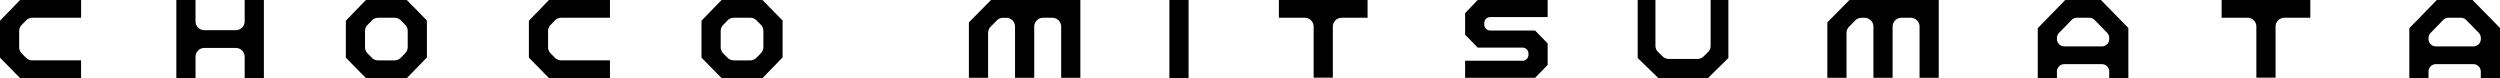 <svg xmlns="http://www.w3.org/2000/svg" xmlns:xlink="http://www.w3.org/1999/xlink" width="384" height="12" viewBox="0 0 384 12"><defs><clipPath id="a"><rect width="384" height="12" fill="none"/></clipPath></defs><g transform="translate(0 0)"><g transform="translate(0 0)" clip-path="url(#a)"><path d="M194.687,2.021V5.33l1.936,1.983h6.889a.908.908,0,0,1,.906.908v.2a.908.908,0,0,1-.906.908h-8.825v2.626H205.43l1.936-1.984v-3.3L205.43,4.687h-6.888a.907.907,0,0,1-.907-.907V3.534a.908.908,0,0,1,.907-.908h8.824V0H196.613Z" transform="translate(30.354 0)"/><path d="M0,3.178V8.855L3.09,12h9.363V9.272H4.965a1.361,1.361,0,0,1-.971-.407L3.338,8.2a1.361,1.361,0,0,1-.39-.953V4.776a1.364,1.364,0,0,1,.384-.949L4,3.142a1.356,1.356,0,0,1,.976-.414h7.479V0H3.084Z" transform="translate(0 0)"/><path d="M70.281,3.178V8.855L73.37,12h9.363V9.272H75.246a1.362,1.362,0,0,1-.972-.407L73.618,8.2a1.361,1.361,0,0,1-.39-.953V4.776a1.369,1.369,0,0,1,.384-.949l.667-.686a1.351,1.351,0,0,1,.974-.414h7.479V0H73.365Z" transform="translate(10.957 0)"/><path d="M102.581,0H96.3L93.217,3.179V8.856L96.307,12h6.279l3.085-3.178V3.146Zm.141,7.225a1.364,1.364,0,0,1-.384.949l-.666.686a1.359,1.359,0,0,1-.977.413H98.182a1.356,1.356,0,0,1-.971-.407L96.555,8.2a1.362,1.362,0,0,1-.39-.954V4.776a1.359,1.359,0,0,1,.384-.947l.666-.687a1.359,1.359,0,0,1,.976-.413h2.515a1.358,1.358,0,0,1,.97.407l.657.667a1.364,1.364,0,0,1,.39.954Z" transform="translate(14.533 0)"/><path d="M55.319,0h-6.28L45.955,3.179V8.856L49.045,12h6.279l3.085-3.178V3.146Zm.141,7.225a1.364,1.364,0,0,1-.384.949l-.666.686a1.359,1.359,0,0,1-.977.413H50.92a1.356,1.356,0,0,1-.971-.407L49.293,8.2a1.362,1.362,0,0,1-.39-.954V4.776a1.359,1.359,0,0,1,.384-.947l.666-.687a1.359,1.359,0,0,1,.976-.413h2.515a1.358,1.358,0,0,1,.97.407l.657.667a1.364,1.364,0,0,1,.39.954Z" transform="translate(7.165 0)"/><path d="M220.8,12h7.608l3.143-3.092V0h-2.727V7.032a1.358,1.358,0,0,1-.407.972l-.667.656a1.36,1.36,0,0,1-.954.39h-4.4a1.362,1.362,0,0,1-.948-.384L220.762,8a1.357,1.357,0,0,1-.414-.976V0h-2.726V8.914Z" transform="translate(33.929 0)"/><path d="M275,0l-4.22,4.331V12h2.948V10.989a1.135,1.135,0,0,1,1.134-1.134h5.763a1.134,1.134,0,0,1,1.134,1.134V12H284.7V4.3L280.481,0Zm6.759,5.818v.174a1.134,1.134,0,0,1-1.134,1.135h-5.763a1.135,1.135,0,0,1-1.134-1.135V5.84a1.131,1.131,0,0,1,.323-.791l1.927-1.978a1.132,1.132,0,0,1,.811-.344H278.7a1.135,1.135,0,0,1,.809.339l1.921,1.956a1.139,1.139,0,0,1,.325.8" transform="translate(42.217 0)"/><path d="M324.378,0l-4.22,4.331V12h2.948V10.989a1.135,1.135,0,0,1,1.134-1.134H330a1.134,1.134,0,0,1,1.134,1.134V12h2.949V4.3L329.862,0Zm6.759,5.818v.174A1.134,1.134,0,0,1,330,7.127h-5.763a1.135,1.135,0,0,1-1.134-1.135V5.84a1.131,1.131,0,0,1,.323-.791l1.927-1.978a1.132,1.132,0,0,1,.811-.344h1.915a1.135,1.135,0,0,1,.809.339l1.921,1.956a1.139,1.139,0,0,1,.325.8" transform="translate(49.916 0)"/><path d="M33.93,3.275a1.361,1.361,0,0,1-1.361,1.361H27.741a1.361,1.361,0,0,1-1.361-1.361V0H23.433V12h2.948V8.725a1.36,1.36,0,0,1,1.361-1.36h4.828a1.36,1.36,0,0,1,1.361,1.36V12h2.949V0H33.93Z" transform="translate(3.653 0)"/><path d="M169.942,2.729h3.976a1.361,1.361,0,0,1,1.361,1.361v7.836h2.948V4.09a1.361,1.361,0,0,1,1.361-1.361h3.976V0H169.942Z" transform="translate(26.496 0)"/><path d="M295.214,2.729h3.976a1.361,1.361,0,0,1,1.36,1.361v7.836H303.5V4.09a1.361,1.361,0,0,1,1.361-1.361h3.976V0H295.214Z" transform="translate(46.027 0)"/><rect width="2.948" height="12" transform="translate(179.617)"/><path d="M128.748,3.439v8.507H131.7V5.056a1.361,1.361,0,0,1,.393-.957l.954-.966a1.358,1.358,0,0,1,.967-.4h.462a1.361,1.361,0,0,1,1.361,1.361v7.855h2.948V4.09a1.361,1.361,0,0,1,1.361-1.361h1.416a1.361,1.361,0,0,1,1.361,1.361v7.855h2.948V0H132.142Z" transform="translate(20.073 0)"/><path d="M242.82,3.439v8.507h2.948V5.056a1.361,1.361,0,0,1,.393-.957l.954-.966a1.358,1.358,0,0,1,.967-.4h.462A1.361,1.361,0,0,1,249.9,4.09v7.855h2.948V4.09a1.361,1.361,0,0,1,1.361-1.361h1.416a1.361,1.361,0,0,1,1.36,1.361v7.855h2.948V0H246.214Z" transform="translate(37.858 0)"/></g></g></svg>